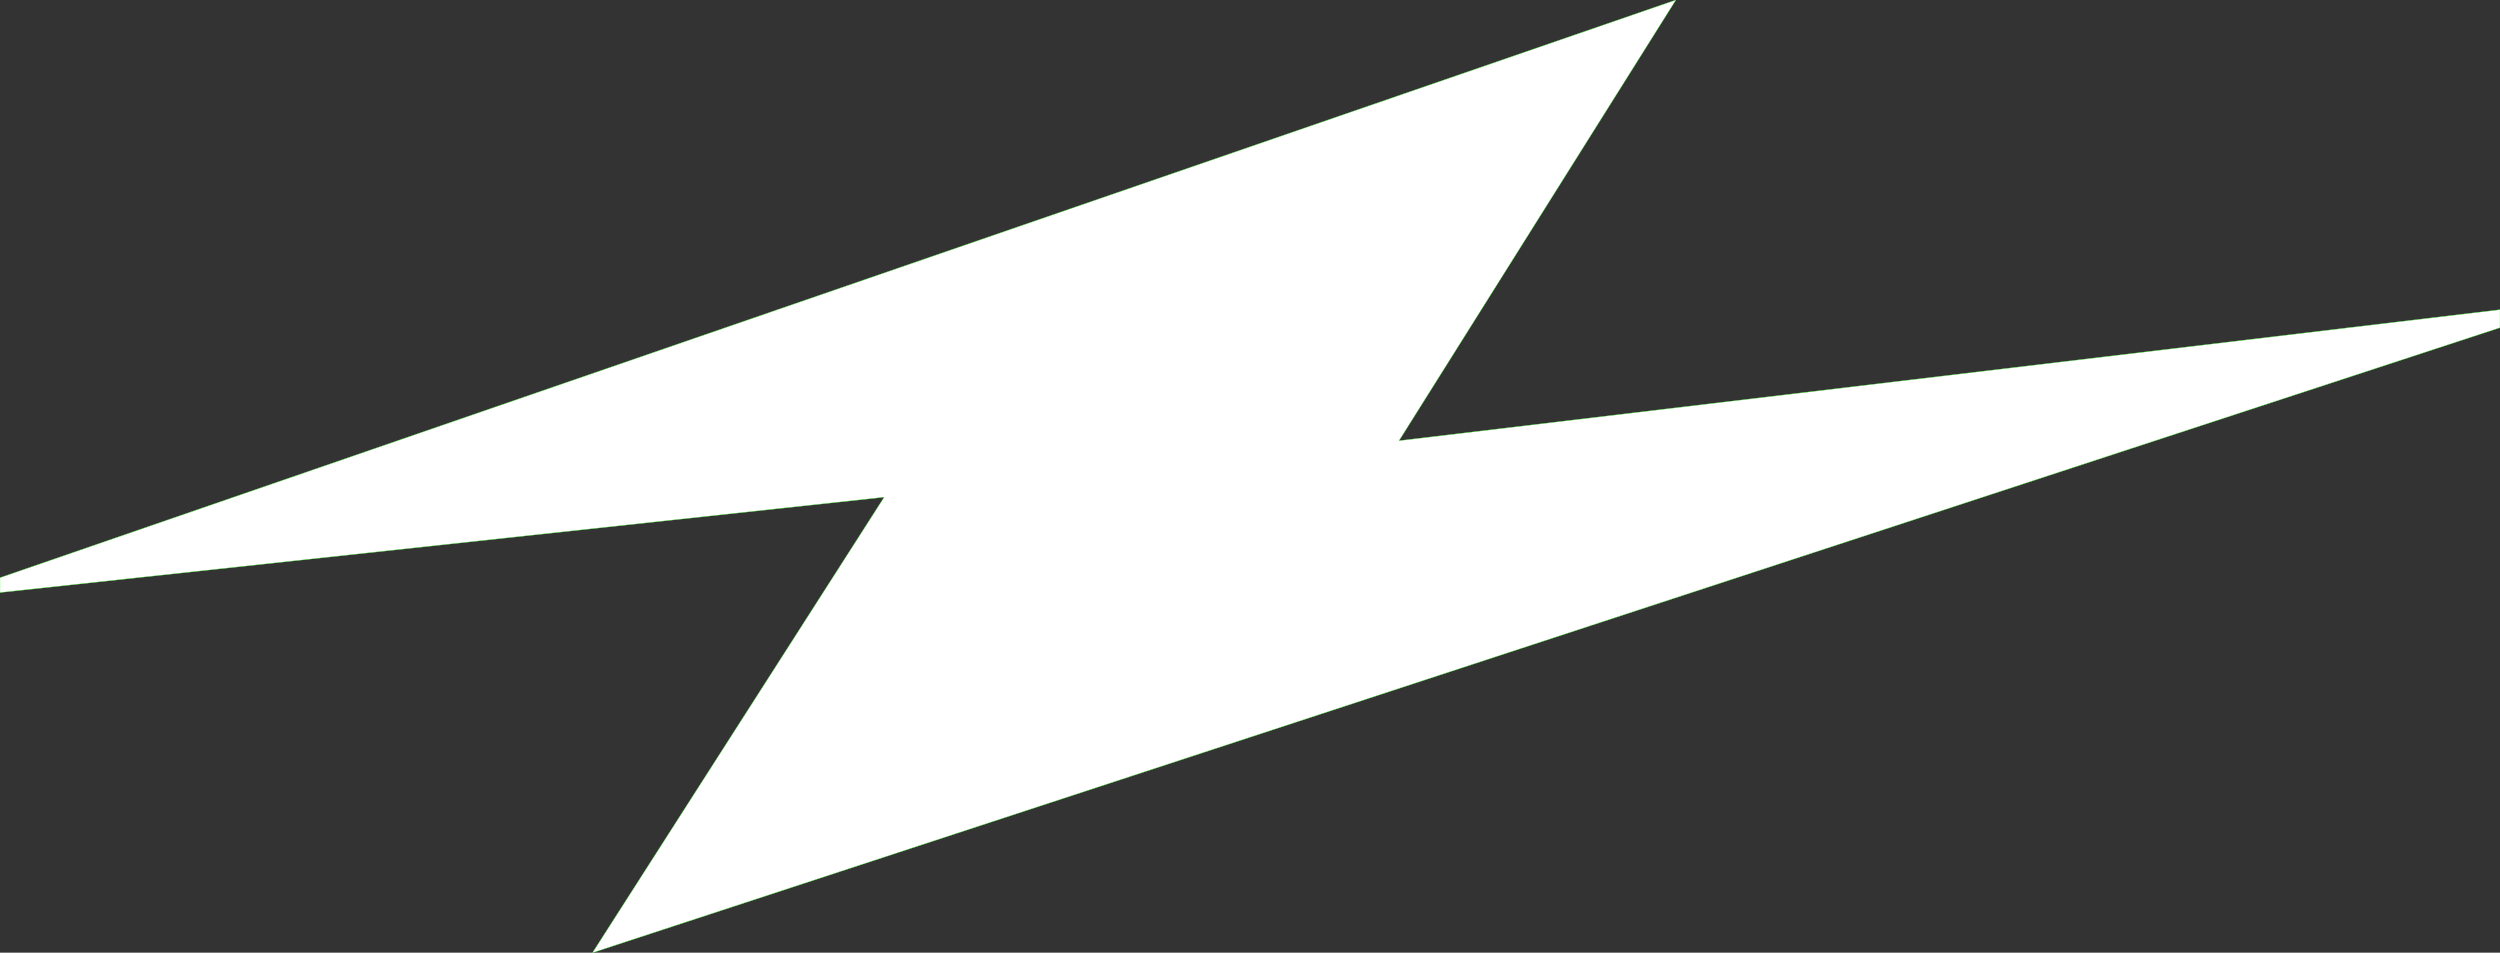 <?xml version="1.0" encoding="UTF-8" standalone="no"?>
<svg xmlns:xlink="http://www.w3.org/1999/xlink" height="134.9px" width="354.0px" xmlns="http://www.w3.org/2000/svg">
  <rect width="100%" height="100%" fill="#333333" stroke="none"/>
  <g transform="matrix(1.0, 0.0, 0.0, 1.0, 172.0, 77.2)">
    <path d="M65.3 -77.2 L26.1 -14.8 182.0 -33.35 182.0 -30.8 -88.1 57.7 -46.8 -6.8 -172.0 6.7 -172.0 4.6 65.3 -77.2" fill="#ffffff" fill-rule="evenodd" stroke="none"/>
    <path d="M65.3 -77.2 L-172.0 4.6 -172.0 6.7 -46.8 -6.8 -88.1 57.7 182.0 -30.8 182.0 -33.35 26.1 -14.8 65.3 -77.2 Z" fill="none" stroke="#52ff42" stroke-linecap="round" stroke-linejoin="round" stroke-width="0.05"/>
  </g>
</svg>
